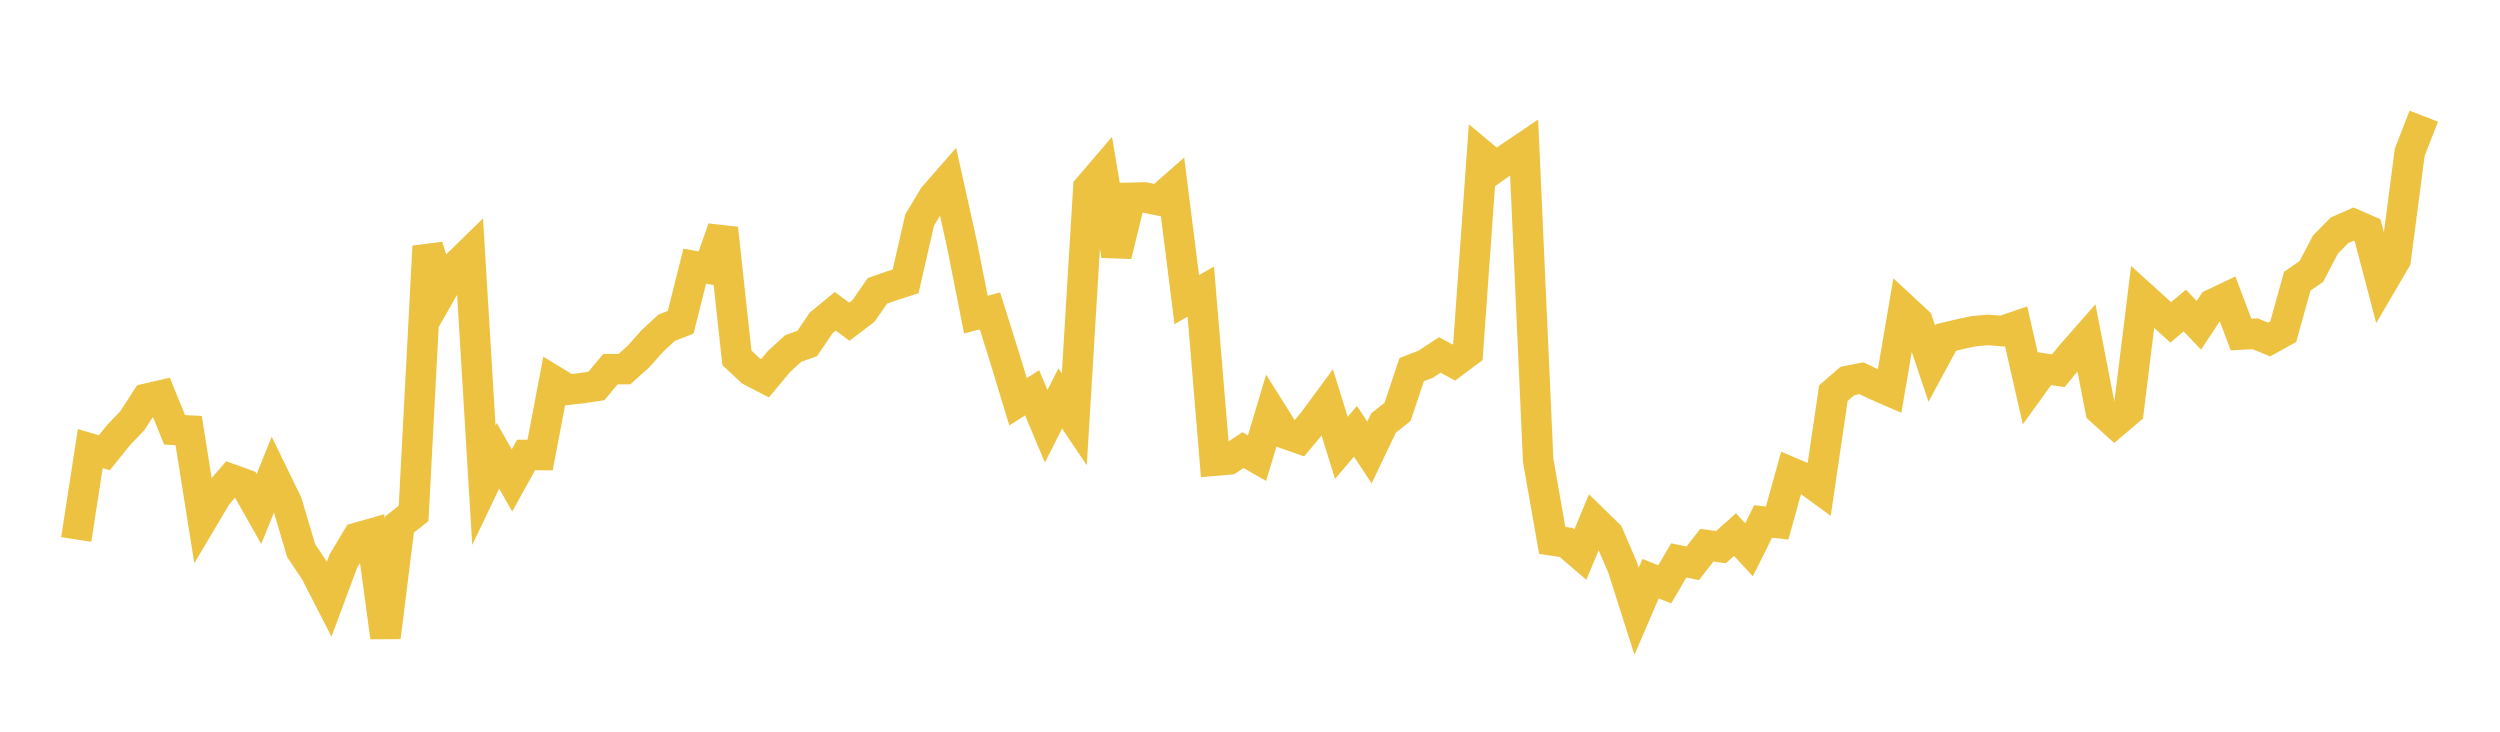 <svg width="164" height="48" xmlns="http://www.w3.org/2000/svg" xmlns:xlink="http://www.w3.org/1999/xlink"><path fill="none" stroke="rgb(237,194,64)" stroke-width="2" d="M5,35.39L5.922,29.429L6.844,29.702L7.766,28.556L8.689,27.588L9.611,26.155L10.533,25.943L11.455,28.196L12.377,28.243L13.299,34.057L14.222,32.503L15.144,31.433L16.066,31.765L16.988,33.393L17.91,31.109L18.832,33.005L19.754,36.121L20.677,37.493L21.599,39.289L22.521,36.814L23.443,35.274L24.365,35.012L25.287,41.804L26.21,34.407L27.132,33.679L28.054,16.161L28.976,19.09L29.898,17.471L30.82,16.57L31.743,31.832L32.665,29.903L33.587,31.518L34.509,29.848L35.431,29.852L36.353,25.002L37.275,25.565L38.198,25.459L39.12,25.322L40.042,24.219L40.964,24.214L41.886,23.386L42.808,22.354L43.731,21.5L44.653,21.141L45.575,17.462L46.497,17.628L47.419,14.983L48.341,23.474L49.263,24.334L50.186,24.813L51.108,23.709L52.03,22.864L52.952,22.532L53.874,21.178L54.796,20.423L55.719,21.106L56.641,20.402L57.563,19.074L58.485,18.753L59.407,18.458L60.329,14.431L61.251,12.897L62.174,11.842L63.096,15.986L64.018,20.64L64.94,20.396L65.862,23.324L66.784,26.358L67.707,25.767L68.629,27.962L69.551,26.141L70.473,27.512L71.395,12.328L72.317,11.251L73.24,16.756L74.162,12.975L75.084,12.953L76.006,13.139L76.928,12.328L77.85,19.655L78.772,19.129L79.695,30.219L80.617,30.14L81.539,29.527L82.461,30.056L83.383,26.975L84.305,28.442L85.228,28.767L86.15,27.661L87.072,26.409L87.994,29.382L88.916,28.293L89.838,29.685L90.76,27.751L91.683,27.014L92.605,24.248L93.527,23.892L94.449,23.284L95.371,23.783L96.293,23.095L97.216,10.173L98.138,10.944L99.06,10.289L99.982,9.668L100.904,30.198L101.826,35.454L102.749,35.588L103.671,36.381L104.593,34.17L105.515,35.07L106.437,37.208L107.359,40.1L108.281,37.959L109.204,38.333L110.126,36.765L111.048,36.952L111.97,35.763L112.892,35.894L113.814,35.068L114.737,36.064L115.659,34.211L116.581,34.309L117.503,30.995L118.425,31.385L119.347,32.058L120.269,25.792L121.192,24.991L122.114,24.812L123.036,25.252L123.958,25.655L124.88,20.247L125.802,21.101L126.725,23.852L127.647,22.142L128.569,21.92L129.491,21.724L130.413,21.644L131.335,21.719L132.257,21.406L133.18,25.458L134.102,24.181L135.024,24.323L135.946,23.199L136.868,22.15L137.79,26.894L138.713,27.73L139.635,26.947L140.557,19.479L141.479,20.313L142.401,21.148L143.323,20.372L144.246,21.34L145.168,19.942L146.09,19.504L147.012,21.946L147.934,21.896L148.856,22.274L149.778,21.76L150.701,18.448L151.623,17.811L152.545,16.053L153.467,15.109L154.389,14.701L155.311,15.101L156.234,18.611L157.156,17.035L158.078,9.992L159,7.62"></path></svg>